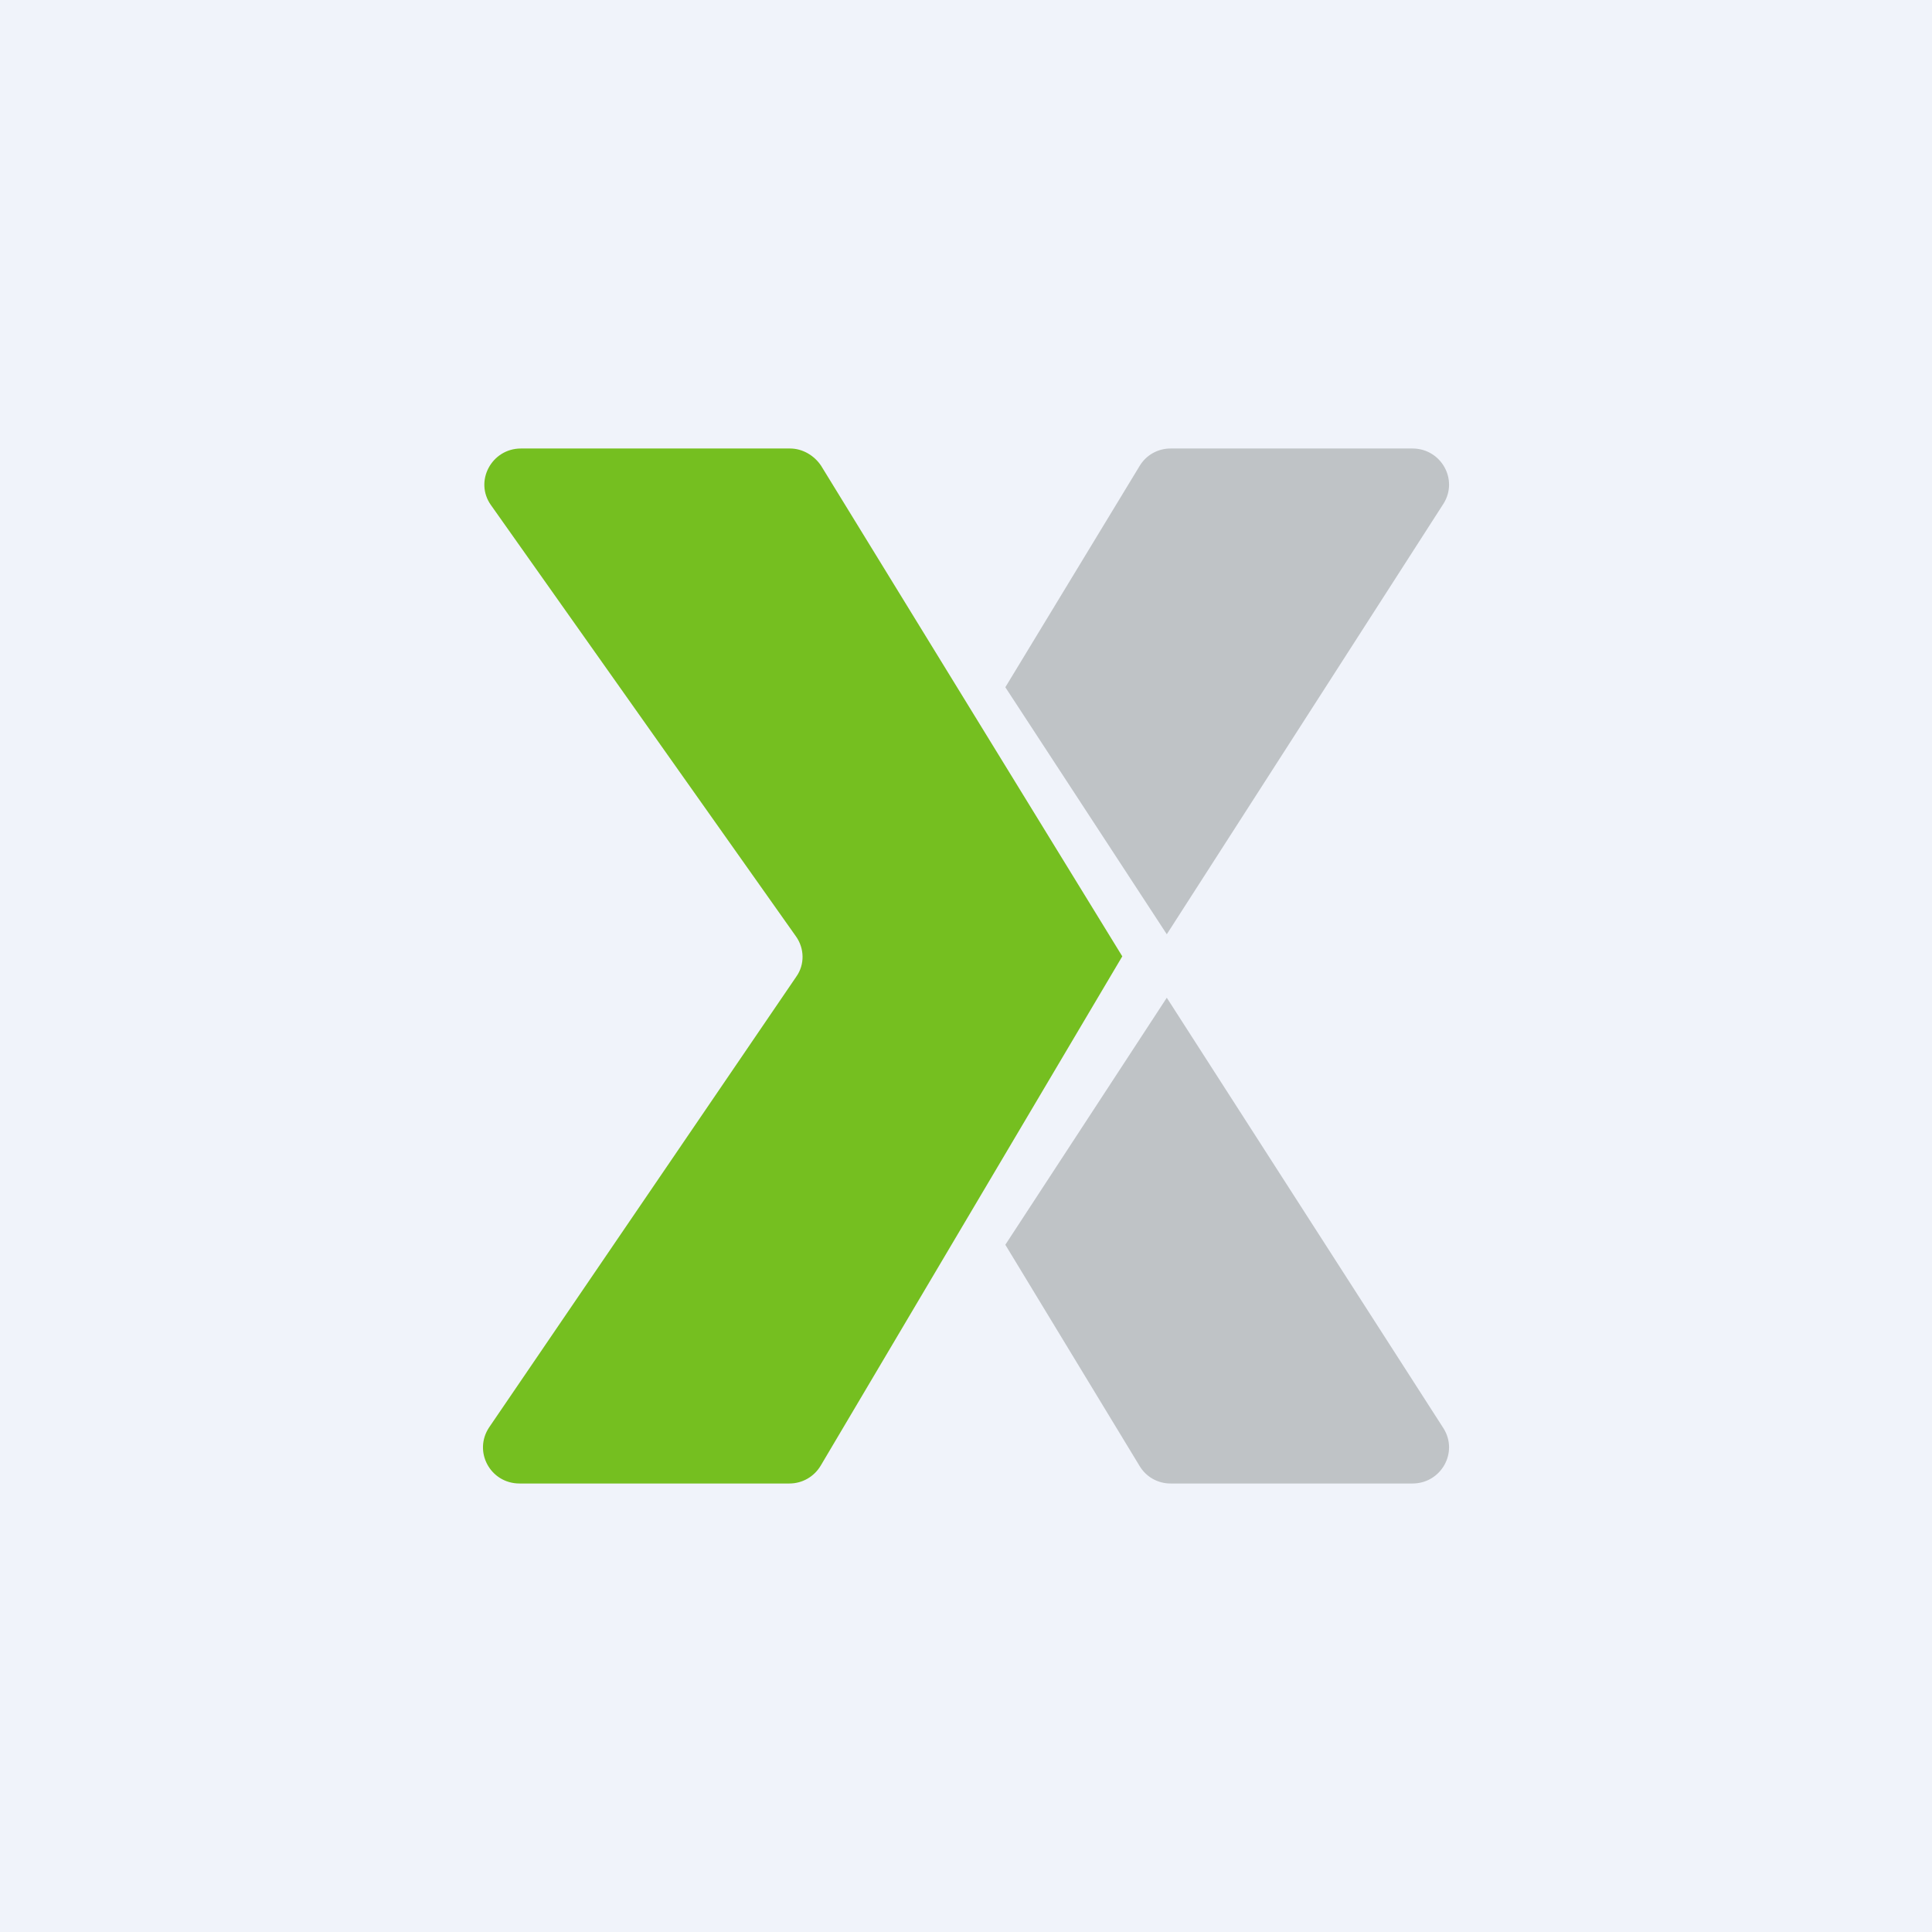 <!-- by TradingView --><svg width="56" height="56" viewBox="0 0 56 56" xmlns="http://www.w3.org/2000/svg"><path fill="#F0F3FA" d="M0 0h56v56H0z"/><path d="M22.9 13h-7.8c-.85 0-1.36.95-.87 1.64l8.84 12.5c.25.35.26.82.01 1.17l-8.9 13.06c-.47.7.03 1.63.88 1.63h7.82c.38 0 .72-.2.91-.52l8.74-14.76L23.8 13.5c-.2-.3-.54-.5-.9-.5Z" fill="#75BF20"/><path d="M33.94 13h7c.83 0 1.34.9.9 1.6l-8.02 12.48-4.68-7.16 3.89-6.41c.19-.32.53-.51.9-.51ZM33.94 43h7c.83 0 1.34-.9.9-1.6l-8.02-12.48-4.68 7.16 3.89 6.41c.19.32.53.51.9.51Z" fill="#BFC3C6"/></svg>